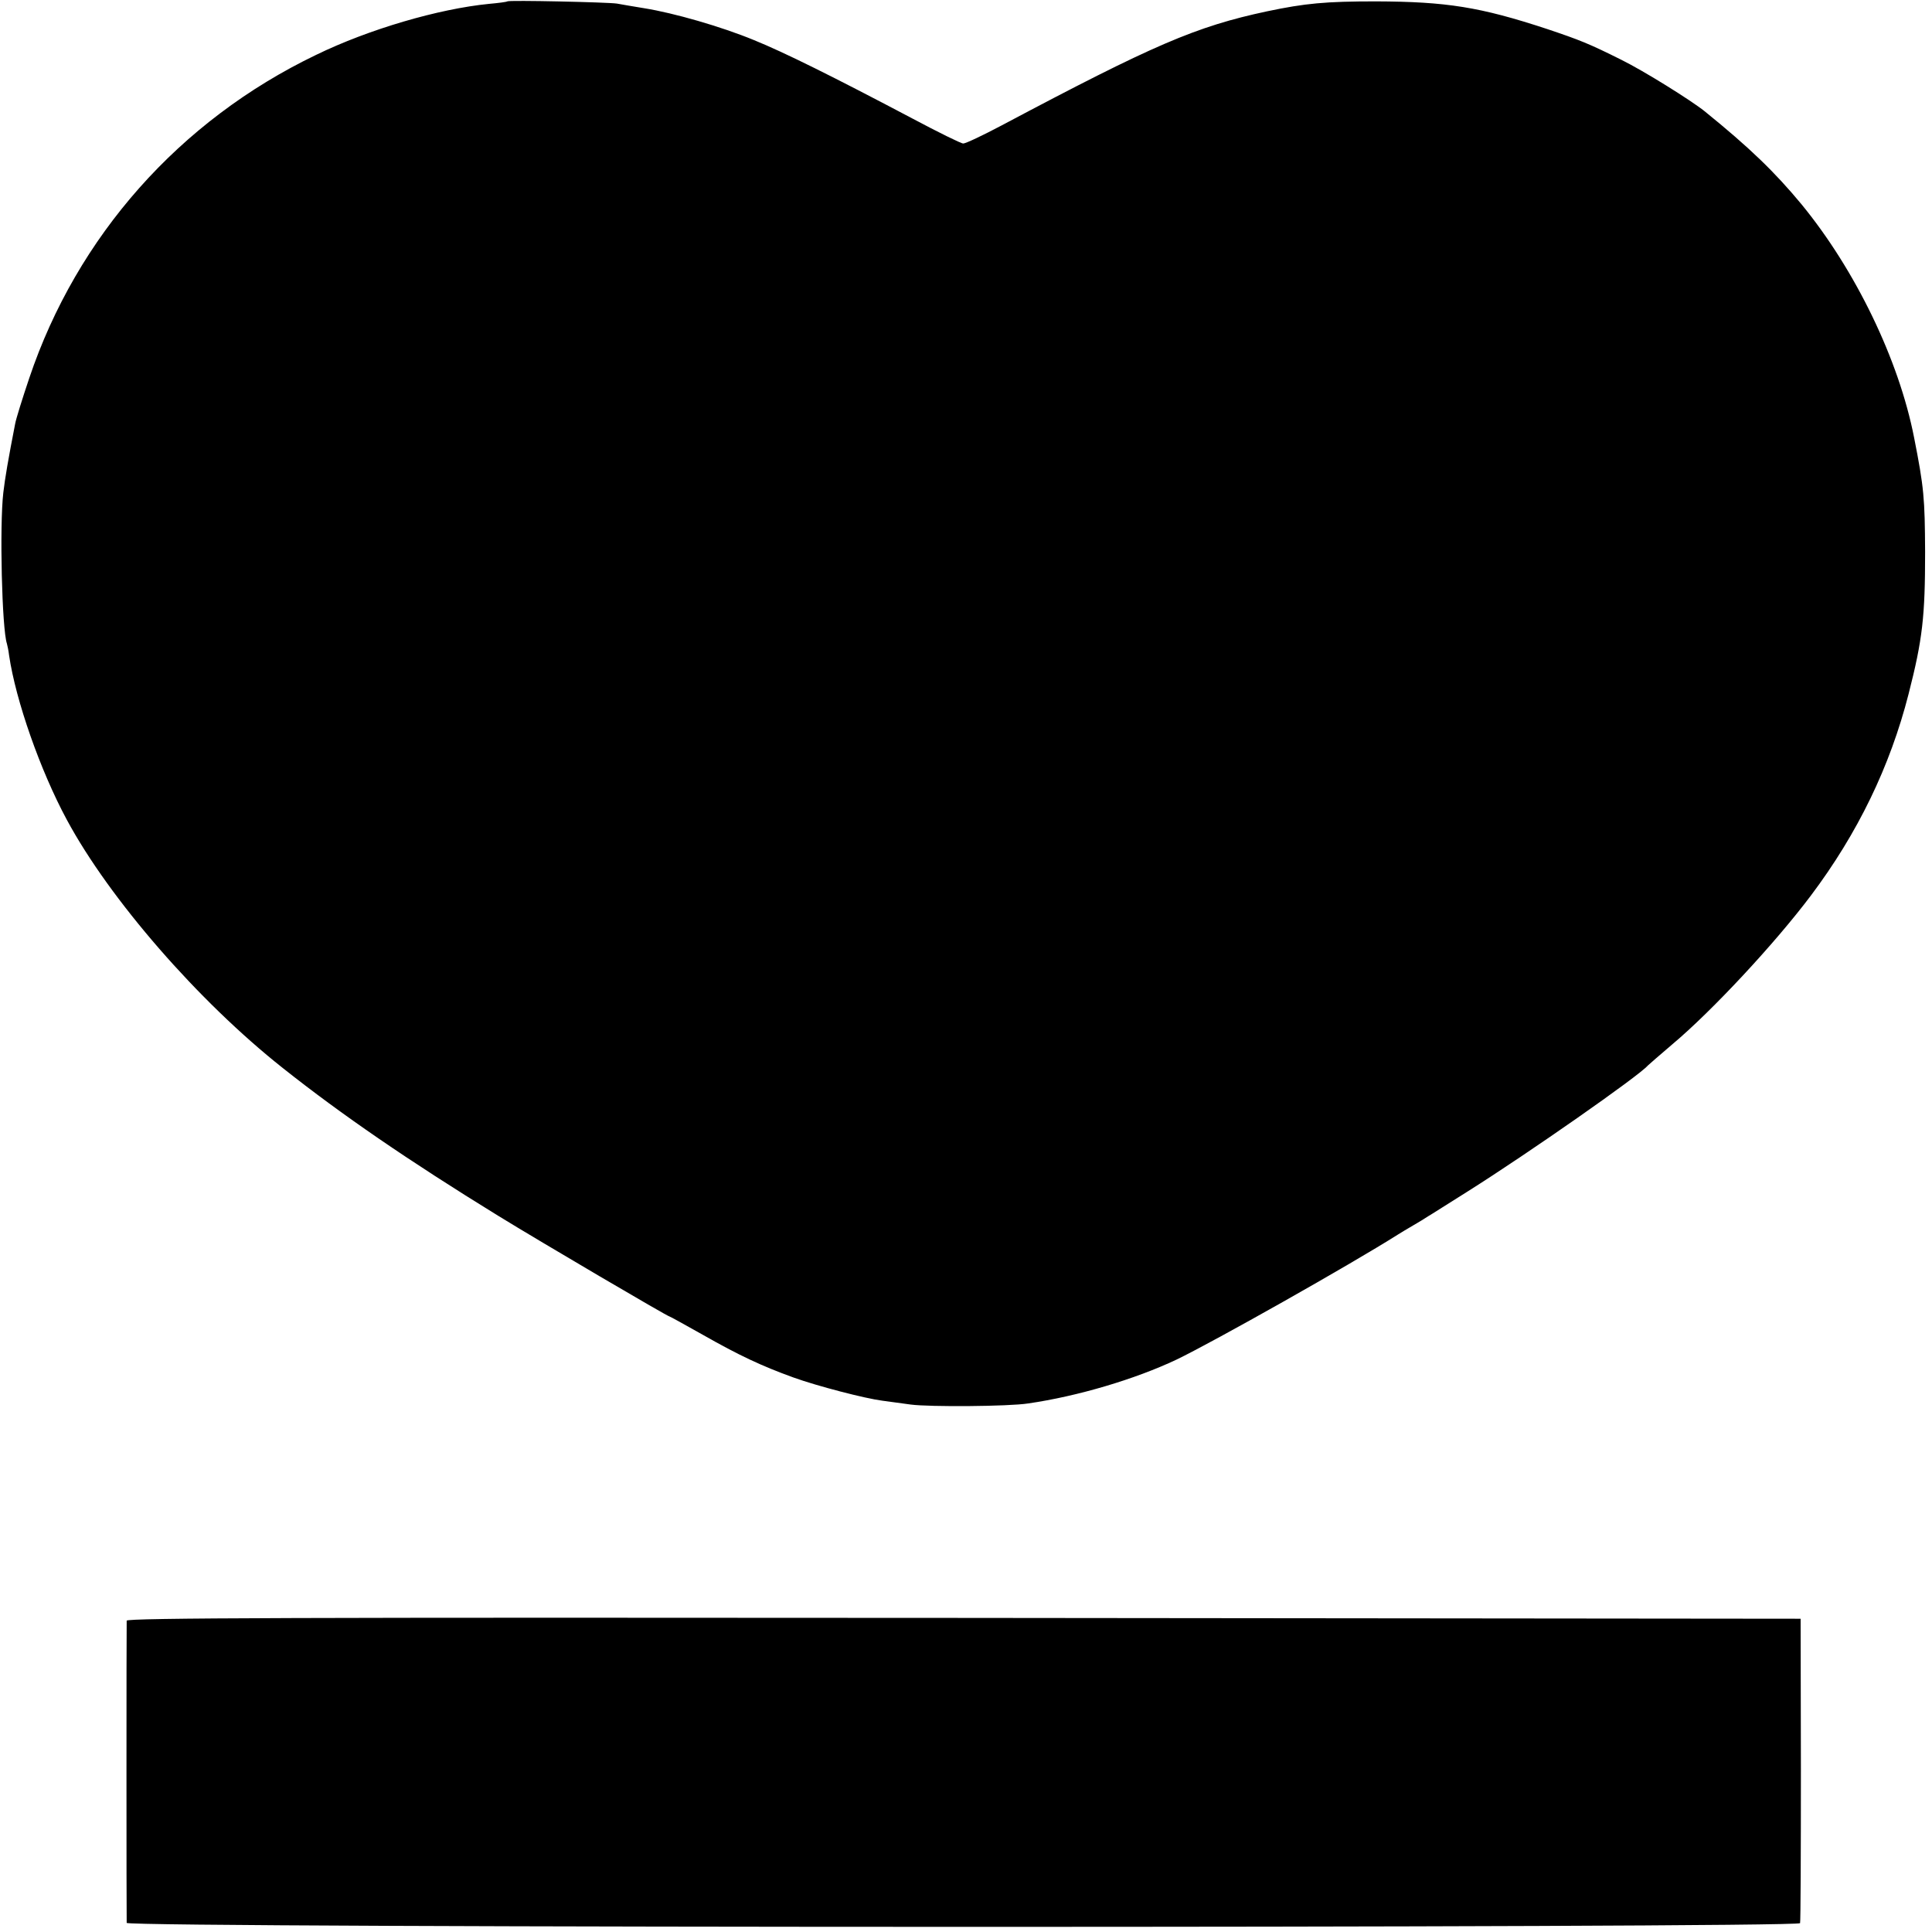 <?xml version="1.0" standalone="no"?>
<!DOCTYPE svg PUBLIC "-//W3C//DTD SVG 20010904//EN"
 "http://www.w3.org/TR/2001/REC-SVG-20010904/DTD/svg10.dtd">
<svg version="1.0" xmlns="http://www.w3.org/2000/svg"
 width="700pt" height="700pt" viewBox="0 0 700 700"
 preserveAspectRatio="xMidYMid meet">
<g transform="translate(0,700) scale(0.1,-0.1)"
fill="#000000" stroke="none">
<path d="M1838 6995 c-2 -2 -32 -6 -66 -9 -183 -18 -436 -92 -627 -185 -495
-238 -866 -657 -1039 -1171 -25 -74 -48 -148 -51 -165 -25 -128 -37 -198 -43
-250 -14 -120 -5 -494 13 -547 2 -7 6 -26 8 -43 24 -163 113 -417 209 -595
155 -288 477 -658 783 -900 213 -169 455 -335 780 -535 156 -96 614 -365 621
-365 2 0 56 -30 120 -66 132 -75 213 -113 329 -155 86 -31 259 -76 322 -84 21
-3 67 -9 103 -14 68 -9 355 -7 425 4 180 26 388 88 538 159 135 65 628 343
802 453 11 7 36 22 55 33 19 11 44 26 54 33 11 6 76 48 145 91 222 140 618
417 651 455 3 3 43 38 90 78 143 120 371 365 501 538 170 226 287 468 354 730
51 199 60 282 60 515 -1 195 -4 233 -40 415 -55 281 -212 606 -408 845 -97
117 -188 205 -351 337 -50 40 -220 146 -301 186 -118 59 -151 72 -270 112
-243 80 -364 99 -620 100 -182 0 -256 -7 -394 -36 -258 -55 -411 -121 -961
-413 -68 -36 -131 -66 -140 -66 -8 0 -91 41 -185 91 -286 151 -463 239 -574
284 -119 49 -290 98 -396 115 -38 6 -83 14 -100 17 -33 5 -391 13 -397 8z"/>
<path d="M459 1128 c-1 -17 -1 -1079 0 -1095 1 -19 6057 -19 6063 -1 2 7 3
258 3 558 l-1 545 -3032 3 c-2422 2 -3032 0 -3033 -10z"/>
</g>
</svg>

